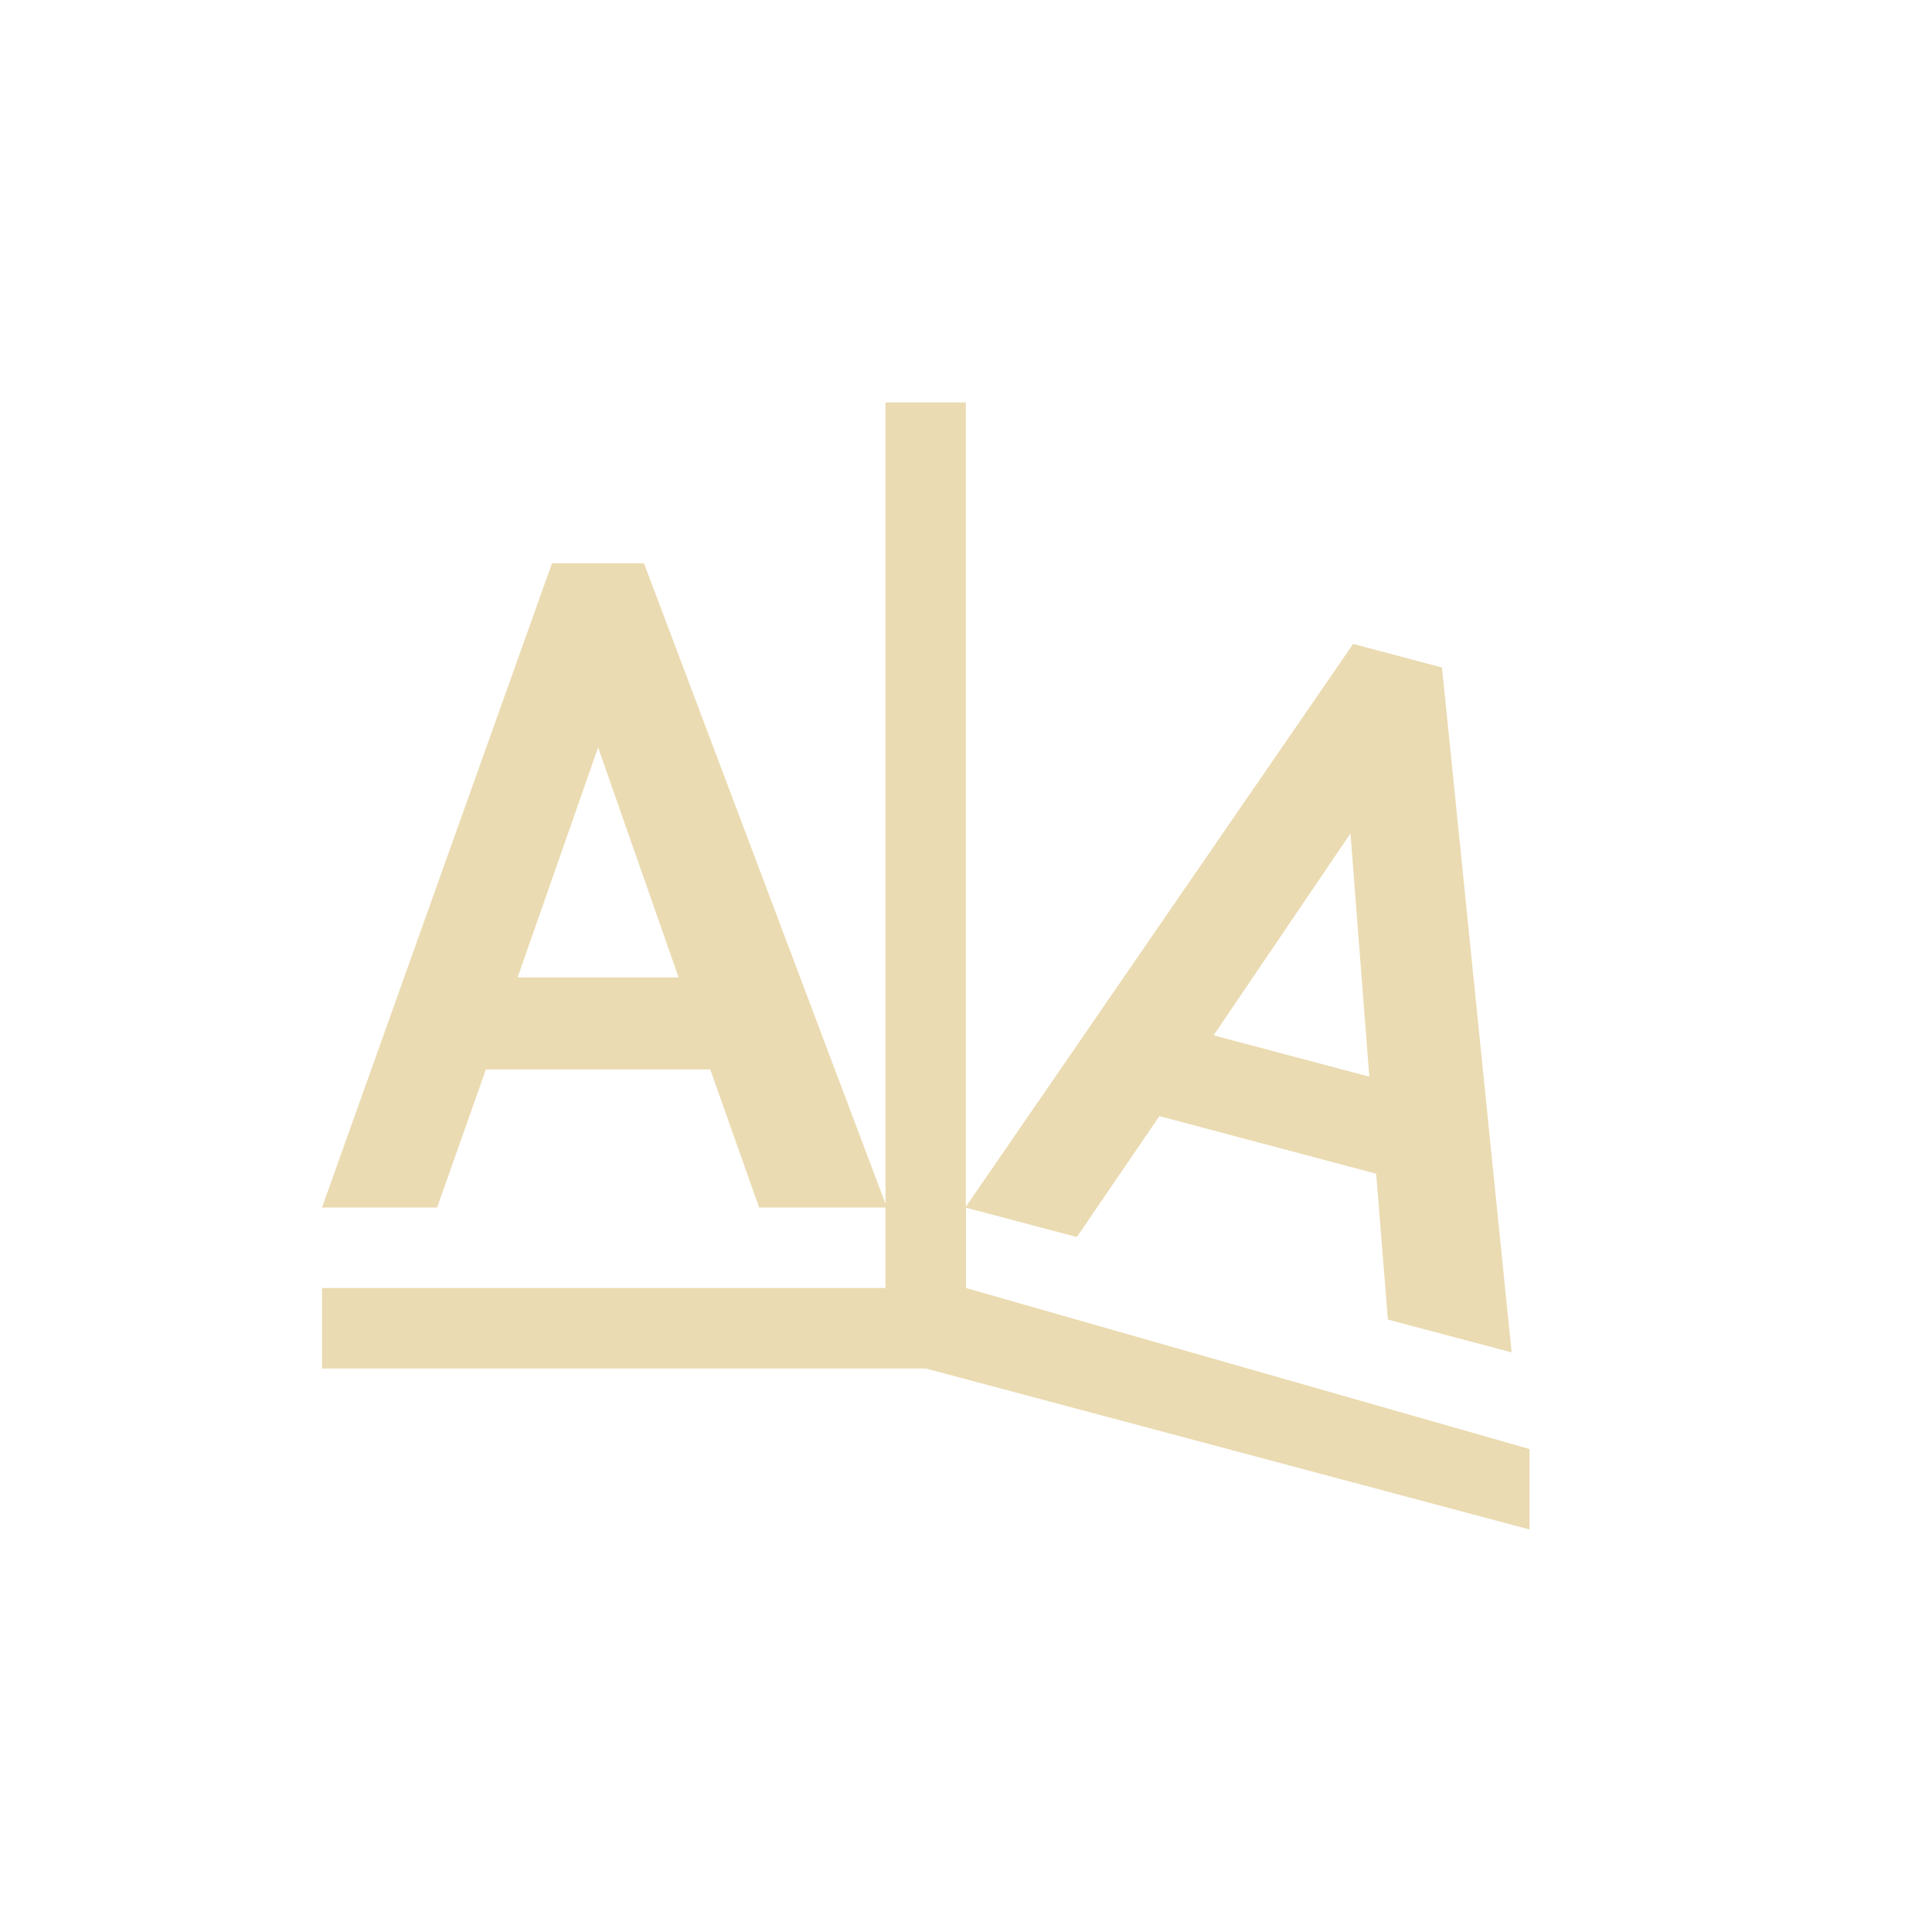 <svg width="24" height="24" version="1.1" xmlns="http://www.w3.org/2000/svg">
  <defs>
    <style id="current-color-scheme" type="text/css">.ColorScheme-Text { color:#ebdbb2; } .ColorScheme-Highlight { color:#458588; }</style>
  </defs>
  <path class="ColorScheme-Text" d="m11 5v9.953l-3-7.955h-1.143l-2.857 8.002h1.43l0.606-1.715h2.787l0.607 1.715h1.57v1h-7v1h7.5l7.5 2v-1l-7-2v-0.998l1.377 0.365 1.025-1.502 2.693 0.715 0.146 1.812 1.537 0.408-0.865-8.508-1.104-0.293-4.811 6.992v-9.992h-1zm-3.57 4.285 1 2.857h-2zm9.346 1.07 0.234 3.02-1.934-0.514 1.699-2.506z" fill="currentColor"/>
</svg>
